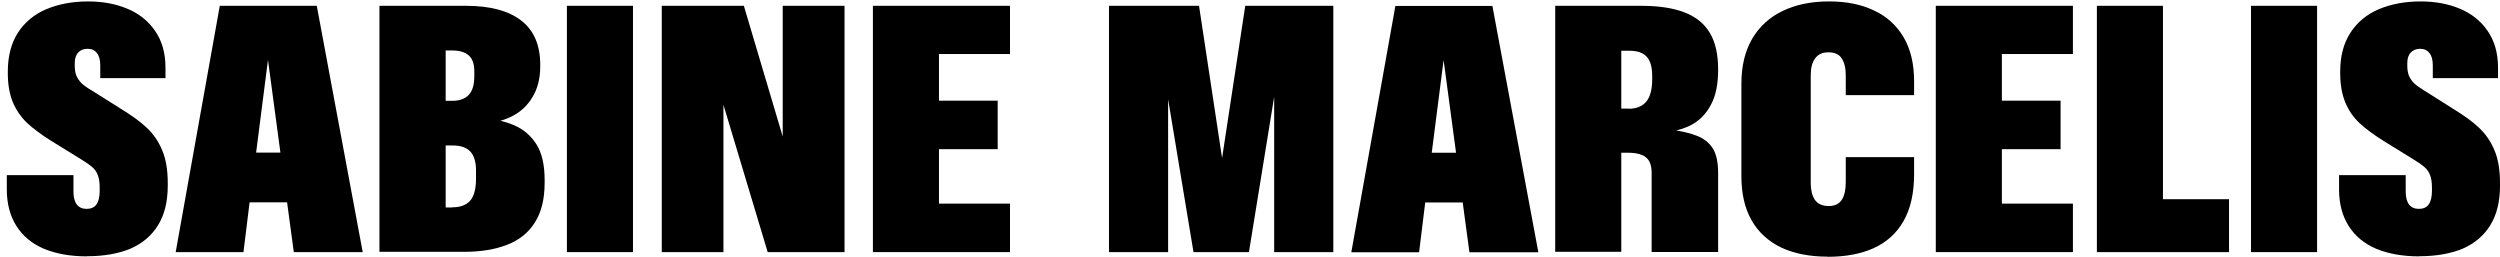 <?xml version="1.0" encoding="UTF-8"?><svg id="Ebene_1" xmlns="http://www.w3.org/2000/svg" viewBox="0 0 176.31 18.1"><path d="m170.62,18.08c-1.17,0-2.18-.18-3.03-.53-.85-.36-1.5-.9-1.95-1.61-.45-.71-.68-1.57-.68-2.58v-1.01h4.7v1.16c0,.4.08.71.24.92.16.2.39.3.69.3s.54-.1.69-.31c.15-.21.23-.53.23-.96v-.23c0-.35-.04-.65-.13-.87-.08-.23-.21-.42-.39-.57-.17-.15-.42-.33-.75-.53l-2.14-1.32c-.7-.44-1.27-.86-1.71-1.27-.44-.42-.77-.91-1-1.47-.23-.57-.35-1.25-.35-2.05v-.1c0-1.09.24-2,.72-2.74.48-.74,1.15-1.3,2-1.66.86-.36,1.84-.55,2.95-.55,1.03,0,1.95.17,2.76.51.82.34,1.48.86,1.96,1.56.49.7.74,1.57.74,2.6v.74h-4.6v-.91c0-.38-.08-.67-.24-.86-.15-.2-.37-.3-.65-.3s-.5.09-.67.27c-.16.17-.24.42-.24.76v.15c0,.28.04.53.12.73.09.19.21.37.36.52.16.15.38.31.66.48l1.98,1.25.06.04c.79.48,1.42.93,1.88,1.37.46.43.82.95,1.08,1.57.27.62.4,1.4.4,2.34v.18c0,1.12-.23,2.05-.69,2.79-.45.73-1.1,1.28-1.95,1.65-.85.35-1.87.53-3.05.53h0Z"/><path d="m158.75.41h4.66v17.37h-4.66V.41Z"/><path d="m147.88.41h4.66v13.64h4.66v3.73h-9.32V.41Z"/><path d="m136.52.41h9.67v3.4h-5.01v3.29h4.14v3.42h-4.14v3.84h5.01v3.42h-9.67V.41Z"/><path d="m128.88,18.1c-1.27,0-2.37-.22-3.28-.65-.9-.44-1.6-1.08-2.08-1.93-.48-.85-.71-1.88-.71-3.1v-6.52c0-1.23.25-2.28.75-3.15.51-.87,1.23-1.53,2.14-1.97.93-.45,2.02-.68,3.28-.68s2.27.21,3.16.63c.9.41,1.6,1.04,2.1,1.88.5.84.75,1.88.75,3.13v.97h-4.82v-1.41c0-.51-.1-.9-.29-1.19-.18-.28-.49-.42-.93-.42s-.74.15-.95.44c-.2.28-.3.67-.3,1.18v7.62c0,.48.1.87.29,1.16.2.29.53.44.98.44.43,0,.73-.15.92-.44.19-.3.28-.71.28-1.23v-1.78h4.82v1.2c0,1.34-.25,2.45-.75,3.32-.5.87-1.21,1.5-2.12,1.91-.9.4-1.98.6-3.23.6Z"/><path d="m109.68.41h6.07c1.25,0,2.27.16,3.06.47.8.31,1.39.79,1.78,1.45.39.65.58,1.51.58,2.57s-.17,1.86-.51,2.49c-.34.64-.8,1.11-1.38,1.42-.58.3-1.27.48-2.06.56l.26-.27c.95.1,1.68.27,2.2.48.52.21.9.52,1.14.93s.35.98.35,1.71v5.55h-4.69v-5.6c0-.33-.06-.6-.17-.8-.11-.2-.29-.35-.54-.45-.24-.1-.57-.15-.97-.15h-.46v6.99h-4.66V.41h0Zm5.17,7.26c.56,0,.97-.17,1.25-.5.28-.34.42-.87.42-1.59v-.22c0-.63-.13-1.08-.39-1.36-.25-.28-.66-.42-1.22-.42h-.57v4.08h.51Z"/><path d="m98.41.42h6.84l3.24,17.37h-4.86l-.56-4.15-.33-2.47-1.08-8.04h.29s-1.03,8.05-1.03,8.05l-.35,2.63-.49,3.98h-4.78L98.41.41h0Zm.39,10.35h6.5v3.51h-6.5v-3.51Z"/><path d="m78.23.41h6.33l1.85,12.22h-.45l1.86-12.22h6.21v17.37h-4.17V4.42h.39l-2.17,13.36h-3.91l-2.21-13.31h.42v13.31h-4.17V.41h0Z"/><path d="m61.56.41h9.67v3.4h-5.01v3.29h4.14v3.42h-4.14v3.84h5.01v3.42h-9.67V.41Z"/><path d="m46.66.41h5.8l3.1,10.43h-.36V.41h4.36v17.37h-5.42l-3.46-11.52h.34v11.52h-4.35V.41Z"/><path d="m39.98.41h4.66v17.37h-4.66V.41Z"/><path d="m26.77.41h6.1c1.7,0,3,.35,3.89,1.04.89.69,1.34,1.73,1.34,3.11v.1c0,.86-.18,1.59-.55,2.19-.35.6-.85,1.06-1.5,1.38-.65.31-1.39.49-2.23.52l.04-.46c.93.08,1.72.26,2.37.53.66.28,1.19.72,1.59,1.34.4.62.59,1.47.59,2.54v.19c0,1.15-.23,2.08-.69,2.8-.45.72-1.1,1.24-1.95,1.57-.84.33-1.86.5-3.05.5h-5.96V.41h0Zm5.13,14.21c.57,0,.99-.16,1.26-.47.27-.31.41-.83.41-1.54v-.59c0-.61-.14-1.06-.41-1.34-.26-.28-.68-.42-1.23-.42h-.5v4.37h.47,0Zm0-7.51c.51,0,.89-.14,1.15-.41.27-.28.4-.72.4-1.33v-.34c0-.52-.13-.89-.39-1.12-.26-.23-.64-.35-1.15-.35h-.48v3.55h.47,0Z"/><path d="m15.5.41h6.84l3.24,17.37h-4.86l-.56-4.15-.33-2.47-1.08-8.04h.29s-1.03,8.05-1.03,8.05l-.35,2.63-.49,3.98h-4.78L15.5.41Zm.39,10.35h6.5v3.51h-6.5v-3.51Z"/><path d="m6.14,18.08c-1.17,0-2.18-.18-3.03-.53-.85-.36-1.5-.9-1.95-1.61-.45-.71-.68-1.57-.68-2.58v-1.01h4.7v1.16c0,.4.08.71.24.92.16.2.39.3.69.3s.54-.1.69-.31.23-.53.23-.96v-.23c0-.35-.04-.65-.13-.87-.08-.23-.21-.42-.39-.57-.17-.15-.42-.33-.75-.53l-2.14-1.32c-.7-.44-1.27-.86-1.71-1.27-.44-.42-.77-.91-1.01-1.47-.23-.57-.35-1.25-.35-2.05v-.1c0-1.09.24-2,.71-2.74.48-.74,1.15-1.3,2-1.66.86-.36,1.84-.55,2.95-.55,1.03,0,1.94.17,2.76.51.82.34,1.48.86,1.96,1.56.49.7.74,1.57.74,2.6v.74h-4.6v-.91c0-.38-.08-.67-.24-.86-.15-.2-.37-.3-.65-.3s-.51.09-.67.27c-.16.17-.24.42-.24.76v.15c0,.28.04.53.12.73.09.19.21.37.36.52.16.15.38.31.67.48l1.99,1.25.06.04c.79.48,1.42.93,1.88,1.37.46.43.82.95,1.08,1.57.27.62.4,1.4.4,2.34v.18c0,1.12-.23,2.05-.69,2.79-.45.73-1.1,1.28-1.95,1.65-.85.35-1.86.53-3.05.53h0Z"/></svg>